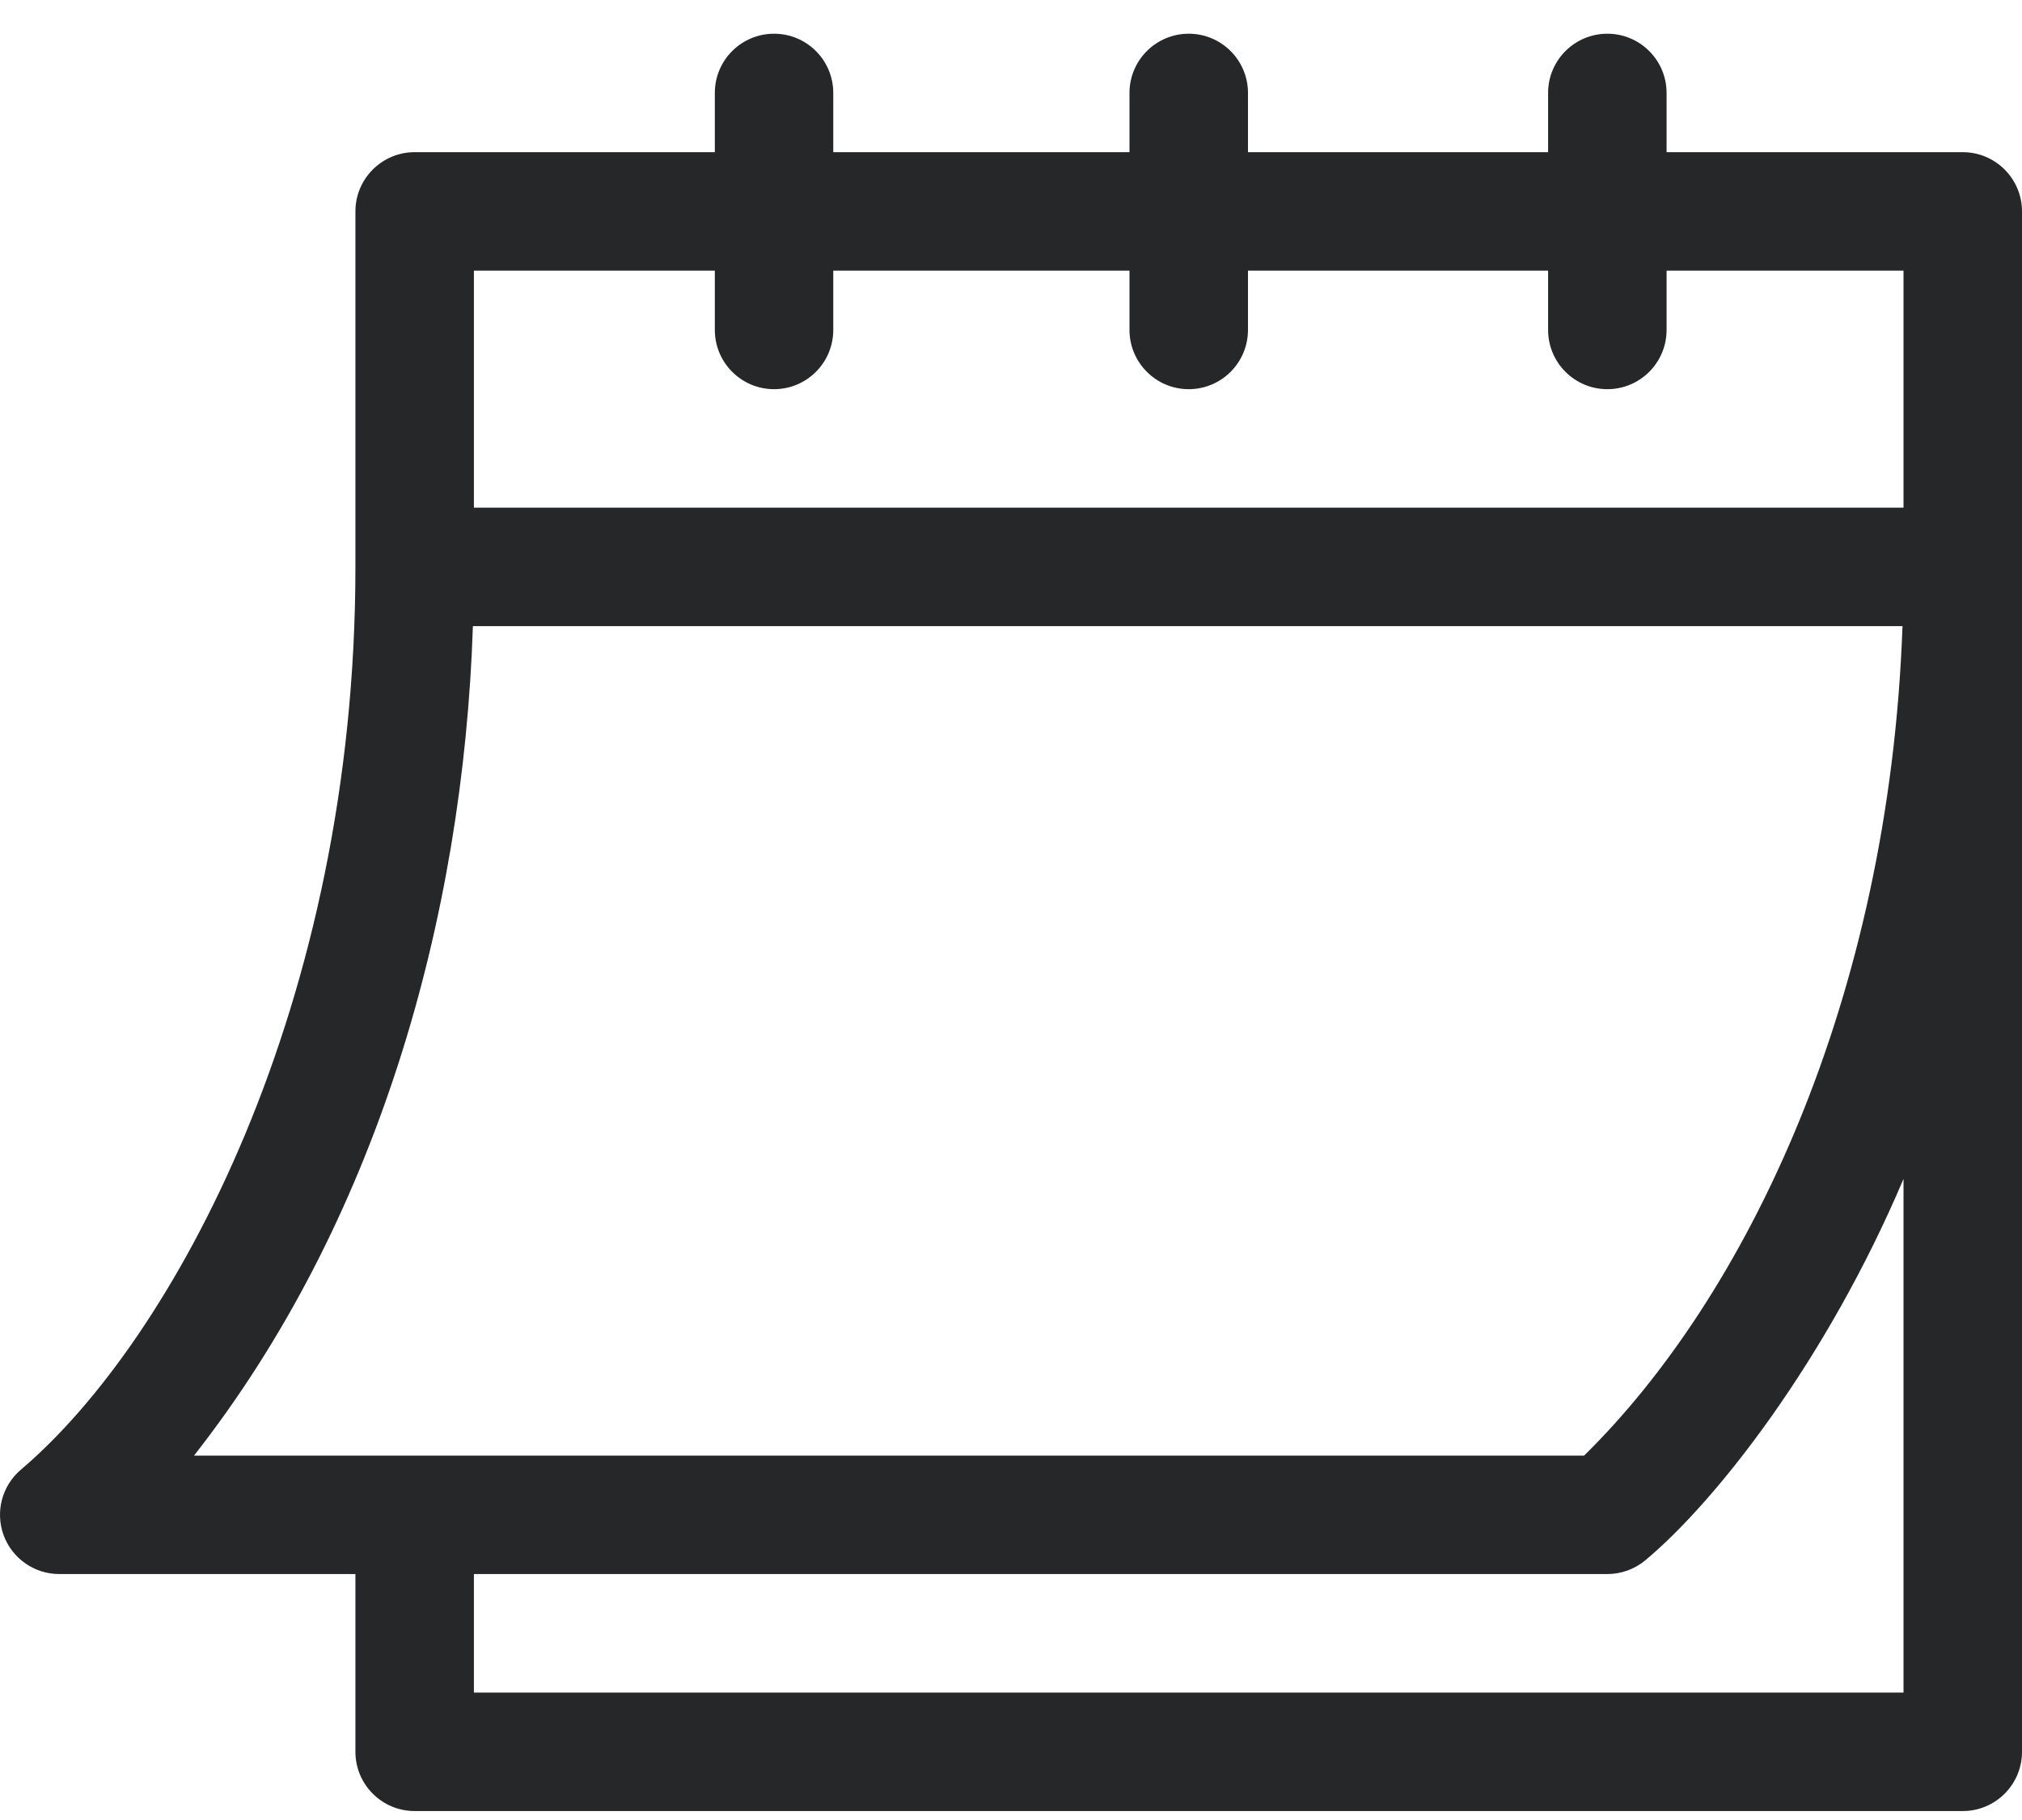 <?xml version="1.0" encoding="UTF-8"?>
<svg xmlns="http://www.w3.org/2000/svg" width="40" height="36" viewBox="0 0 40 36" fill="none">
  <path d="M1.172 31.135H7.031V34.651C7.031 35.298 7.556 35.823 8.203 35.823H38.828C39.475 35.823 40 35.298 40 34.651V4.182C40 3.535 39.475 3.01 38.828 3.01H32.969V1.839C32.969 1.191 32.444 0.667 31.797 0.667C31.15 0.667 30.625 1.191 30.625 1.839V3.01H24.688V1.839C24.688 1.191 24.163 0.667 23.516 0.667C22.869 0.667 22.344 1.191 22.344 1.839V3.01H16.484V1.839C16.484 1.191 15.96 0.667 15.313 0.667C14.665 0.667 14.141 1.191 14.141 1.839V3.01H8.203C7.556 3.01 7.031 3.535 7.031 4.182V11.213C7.031 19.85 3.442 26.494 0.422 29.063C0.043 29.379 -0.098 29.898 0.07 30.362C0.238 30.826 0.679 31.135 1.172 31.135ZM37.656 33.479H9.375V31.135H31.797C32.071 31.135 32.337 31.039 32.547 30.864C33.956 29.69 36.138 26.897 37.656 23.319V33.479ZM9.375 5.354H14.141V6.526C14.141 7.173 14.665 7.698 15.313 7.698C15.96 7.698 16.484 7.173 16.484 6.526V5.354H22.344V6.526C22.344 7.173 22.869 7.698 23.516 7.698C24.163 7.698 24.688 7.173 24.688 6.526V5.354H30.625V6.526C30.625 7.173 31.15 7.698 31.797 7.698C32.444 7.698 32.969 7.173 32.969 6.526V5.354H37.656V10.042H9.375V5.354ZM9.355 12.385H37.636C37.371 19.819 34.518 25.668 31.337 28.792H3.838C7.442 24.199 9.162 18.22 9.355 12.385Z" fill="#262728"></path>
</svg>
